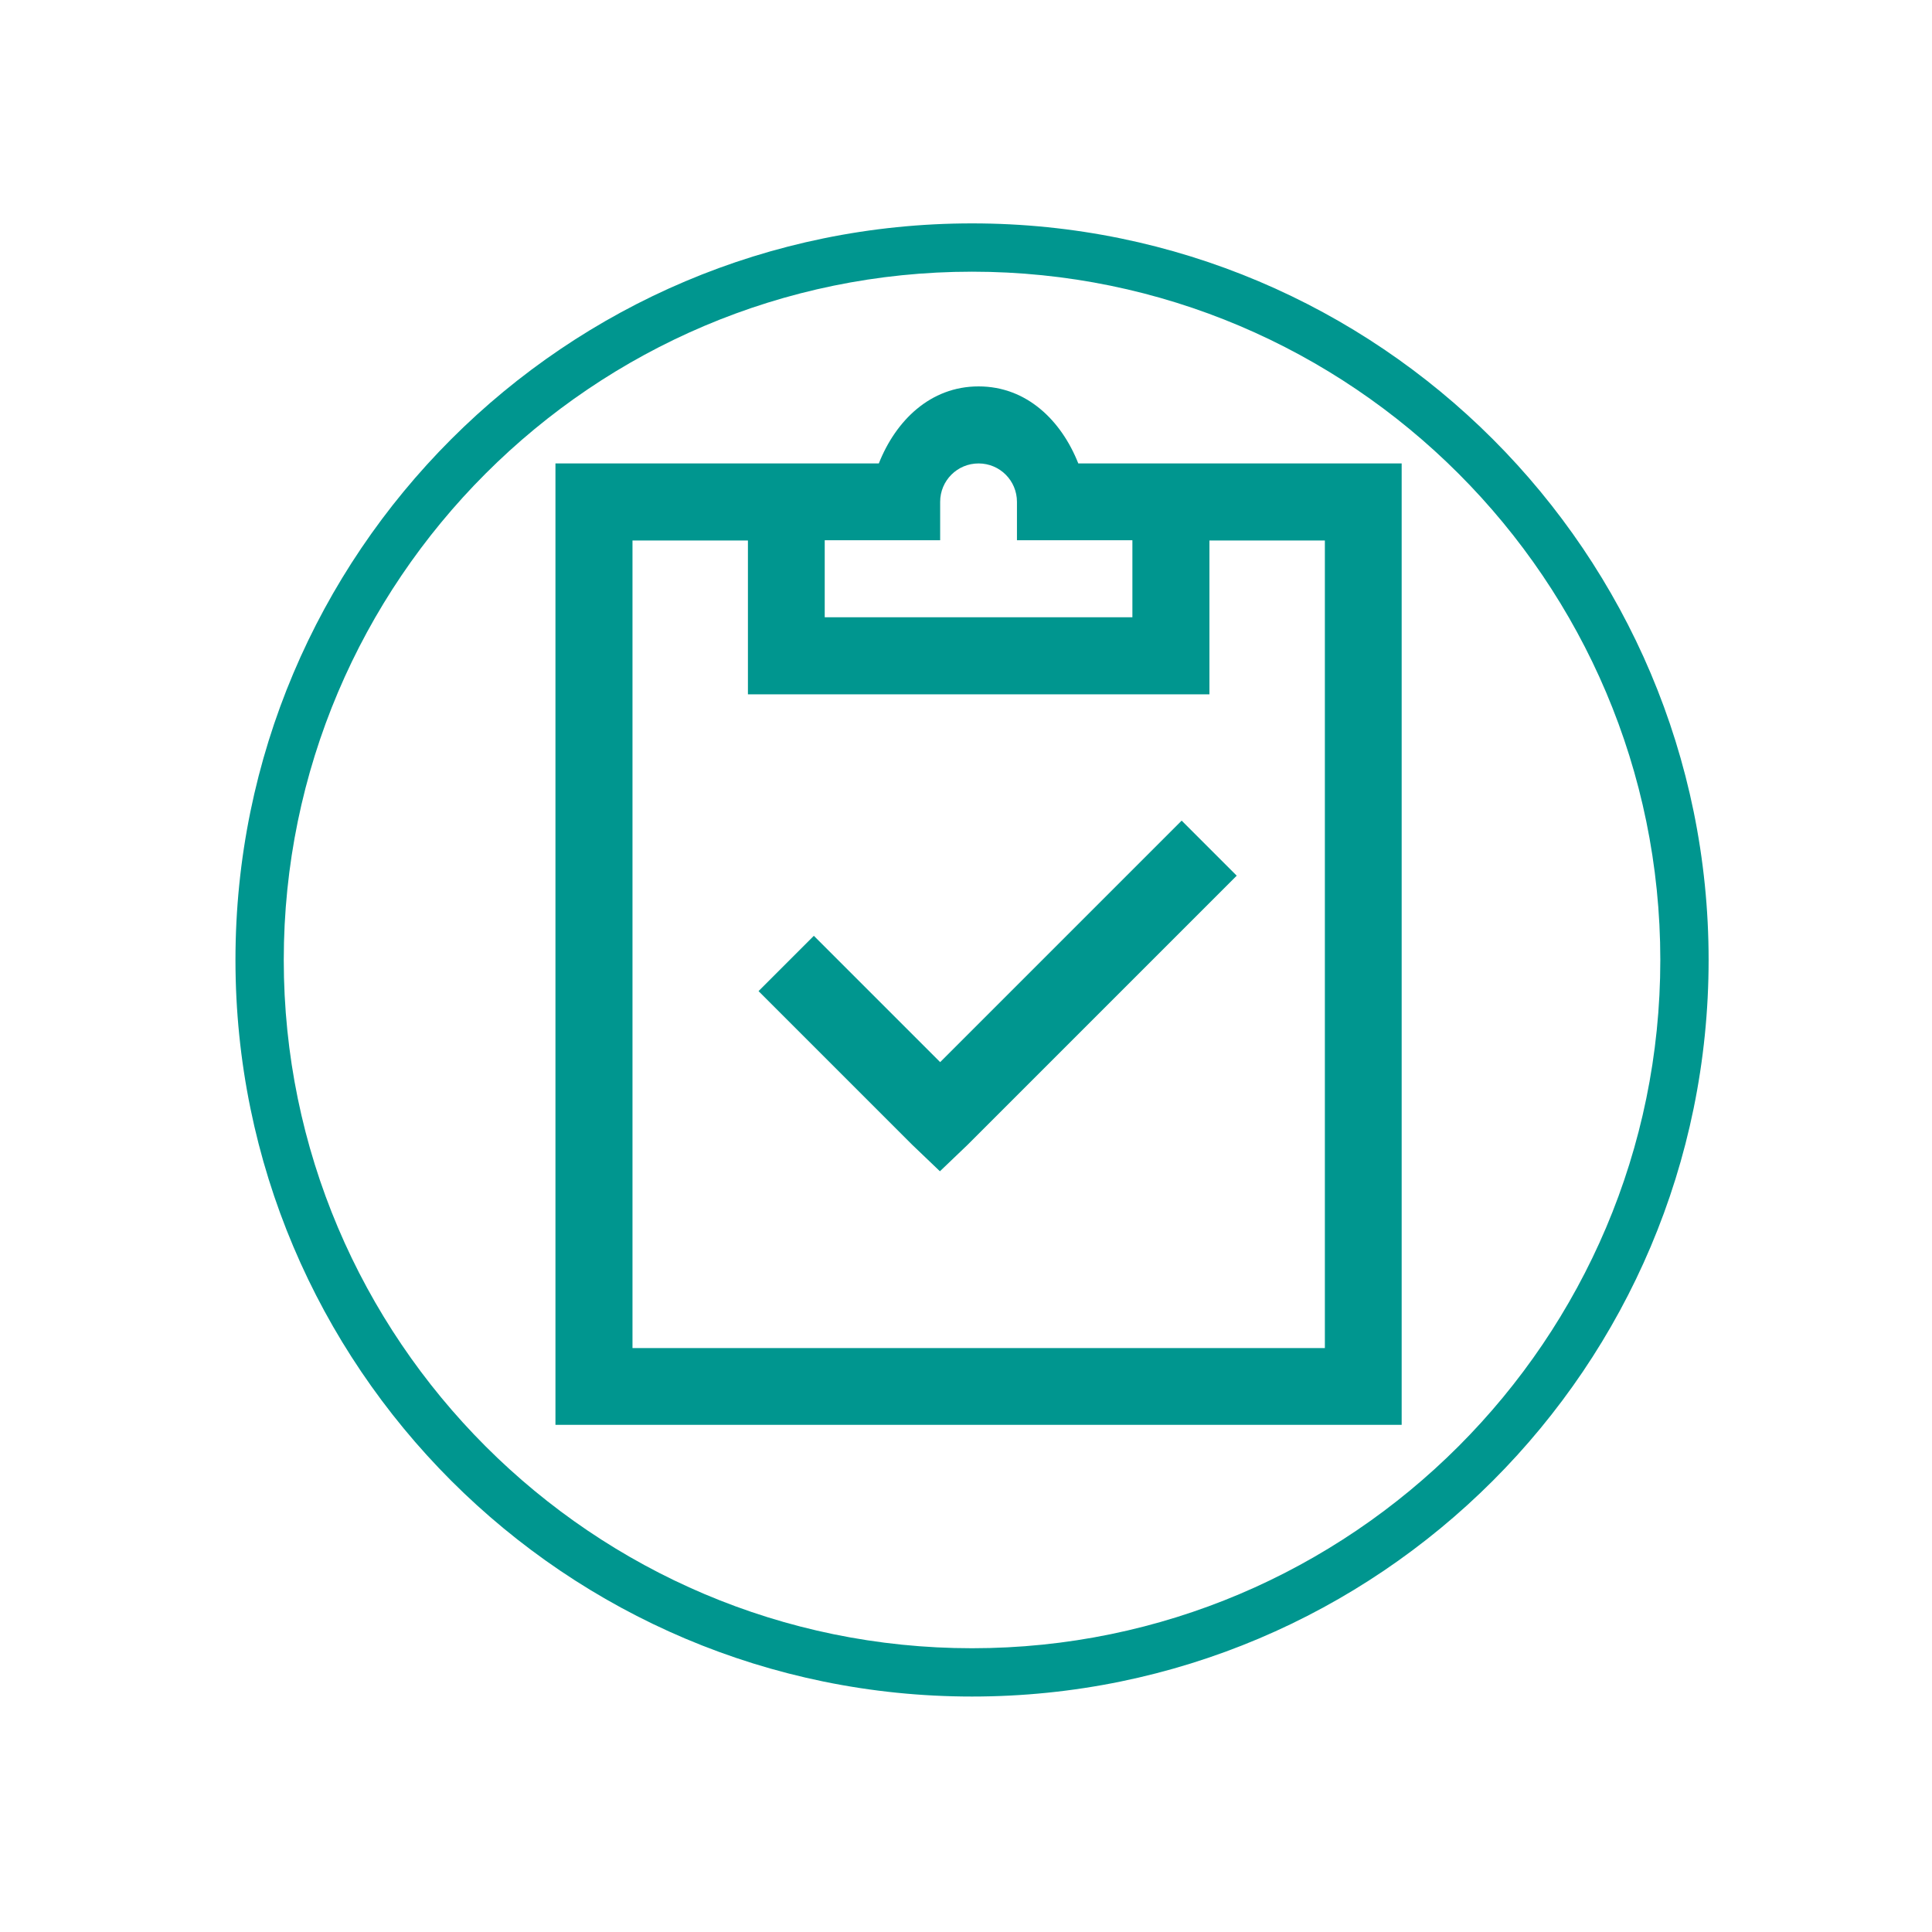 <?xml version="1.0" encoding="UTF-8"?>
<svg xmlns="http://www.w3.org/2000/svg" viewBox="0 0 80 80">
  <defs>
    <style>
      .cls-1 {
        fill: #00968f;
      }
    </style>
  </defs>
  <g id="Lager_teal_border_kopia" data-name="Lager teal border kopia">
    <path class="cls-1" d="m40.25,11.25c15.71,0,28.5,12.79,28.5,28.5s-12.79,28.5-28.5,28.5-28.5-12.79-28.5-28.5,12.79-28.5,28.5-28.5m0-2c-16.84,0-30.5,13.66-30.5,30.5s13.66,30.5,30.5,30.5,30.5-13.66,30.5-30.5-13.66-30.5-30.5-30.5h0Z"></path>
  </g>
  <g id="Lager_10_kopia" data-name="Lager 10 kopia">
    <path class="cls-1" d="m40.52,16c-2,0-3.43,1.42-4.13,3.19h-13.39v39.81h35.04V19.19h-13.39c-.7-1.77-2.13-3.19-4.13-3.19Zm0,3.19c.88,0,1.59.71,1.59,1.59v1.59h4.78v3.19h-12.74v-3.19h4.78v-1.59c0-.88.71-1.59,1.59-1.59Zm-14.33,3.19h4.78v6.37h19.11v-6.37h4.78v33.44h-28.67V22.37Zm22.74,11.6l-10,10-5.23-5.23-2.29,2.29,6.37,6.37,1.14,1.09,1.14-1.09,11.15-11.15-2.29-2.29Z"></path>
  </g>
</svg>
